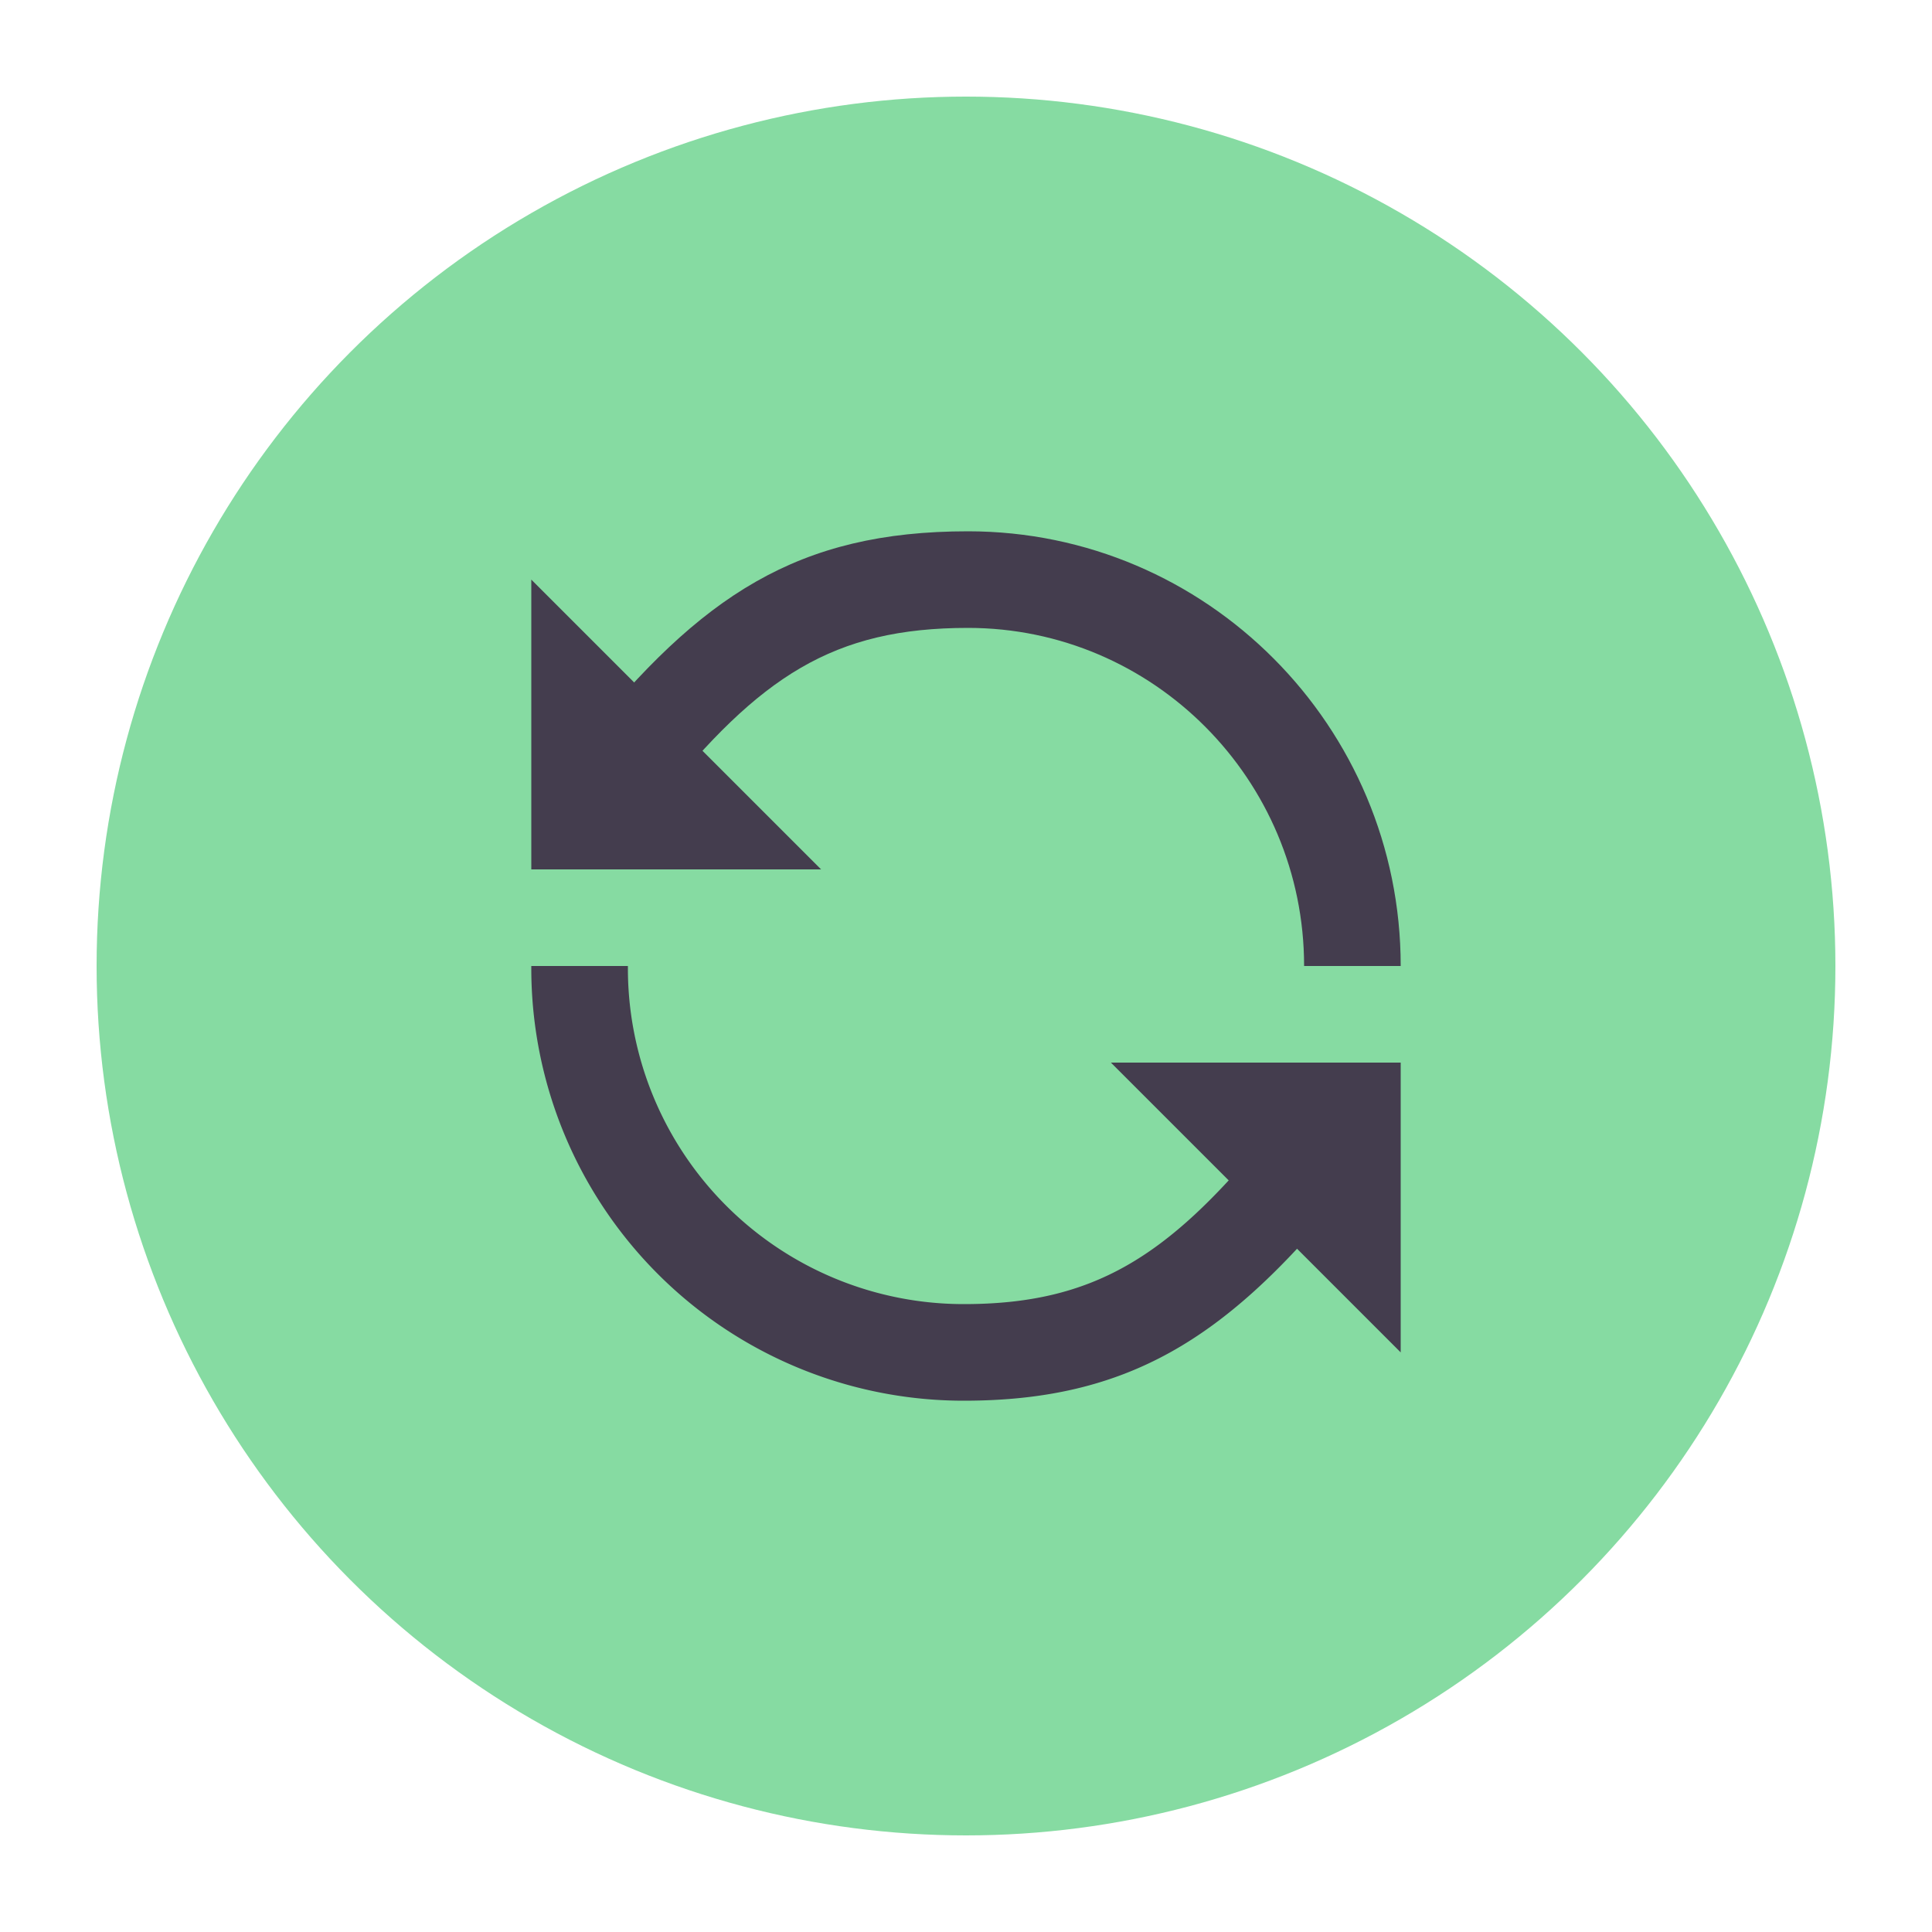 <svg xmlns="http://www.w3.org/2000/svg" width="40" height="40" viewBox="0 0 40 40">
    <g fill="none" fill-rule="evenodd">
        <path d="M0 0h40v40H0z"/>
        <circle cx="20" cy="20" r="18" fill="#86DBA2"/>
        <path fill="#443D4E" fill-rule="nonzero" d="M12.775 17.684l.175-.216.688-.862C15.731 14.004 17.25 13 20.042 13 23.874 13 27 16.137 27 20h2c0-4.966-4.02-9-8.958-9-3.523 0-5.528 1.326-7.962 4.353-.124.153-.582.73-.689.862l-.166.206 1.55 1.263z"/>
        <path fill="#443D4E" d="M11 12v6h6z"/>
        <path fill="#443D4E" fill-rule="nonzero" d="M27.237 22.301a29.21 29.21 0 0 0-.177.211c-.16.192-.757.927-.899 1.097C24.162 26.023 22.633 27 19.958 27A6.952 6.952 0 0 1 13 20.042V20h-2v.042A8.951 8.951 0 0 0 19.958 29c3.386 0 5.402-1.288 7.744-4.115.149-.18.746-.913.896-1.095l.165-.197-1.526-1.292z"/>
        <path fill="#443D4E" d="M29 28v-6h-6z"/>
    </g>
</svg>
